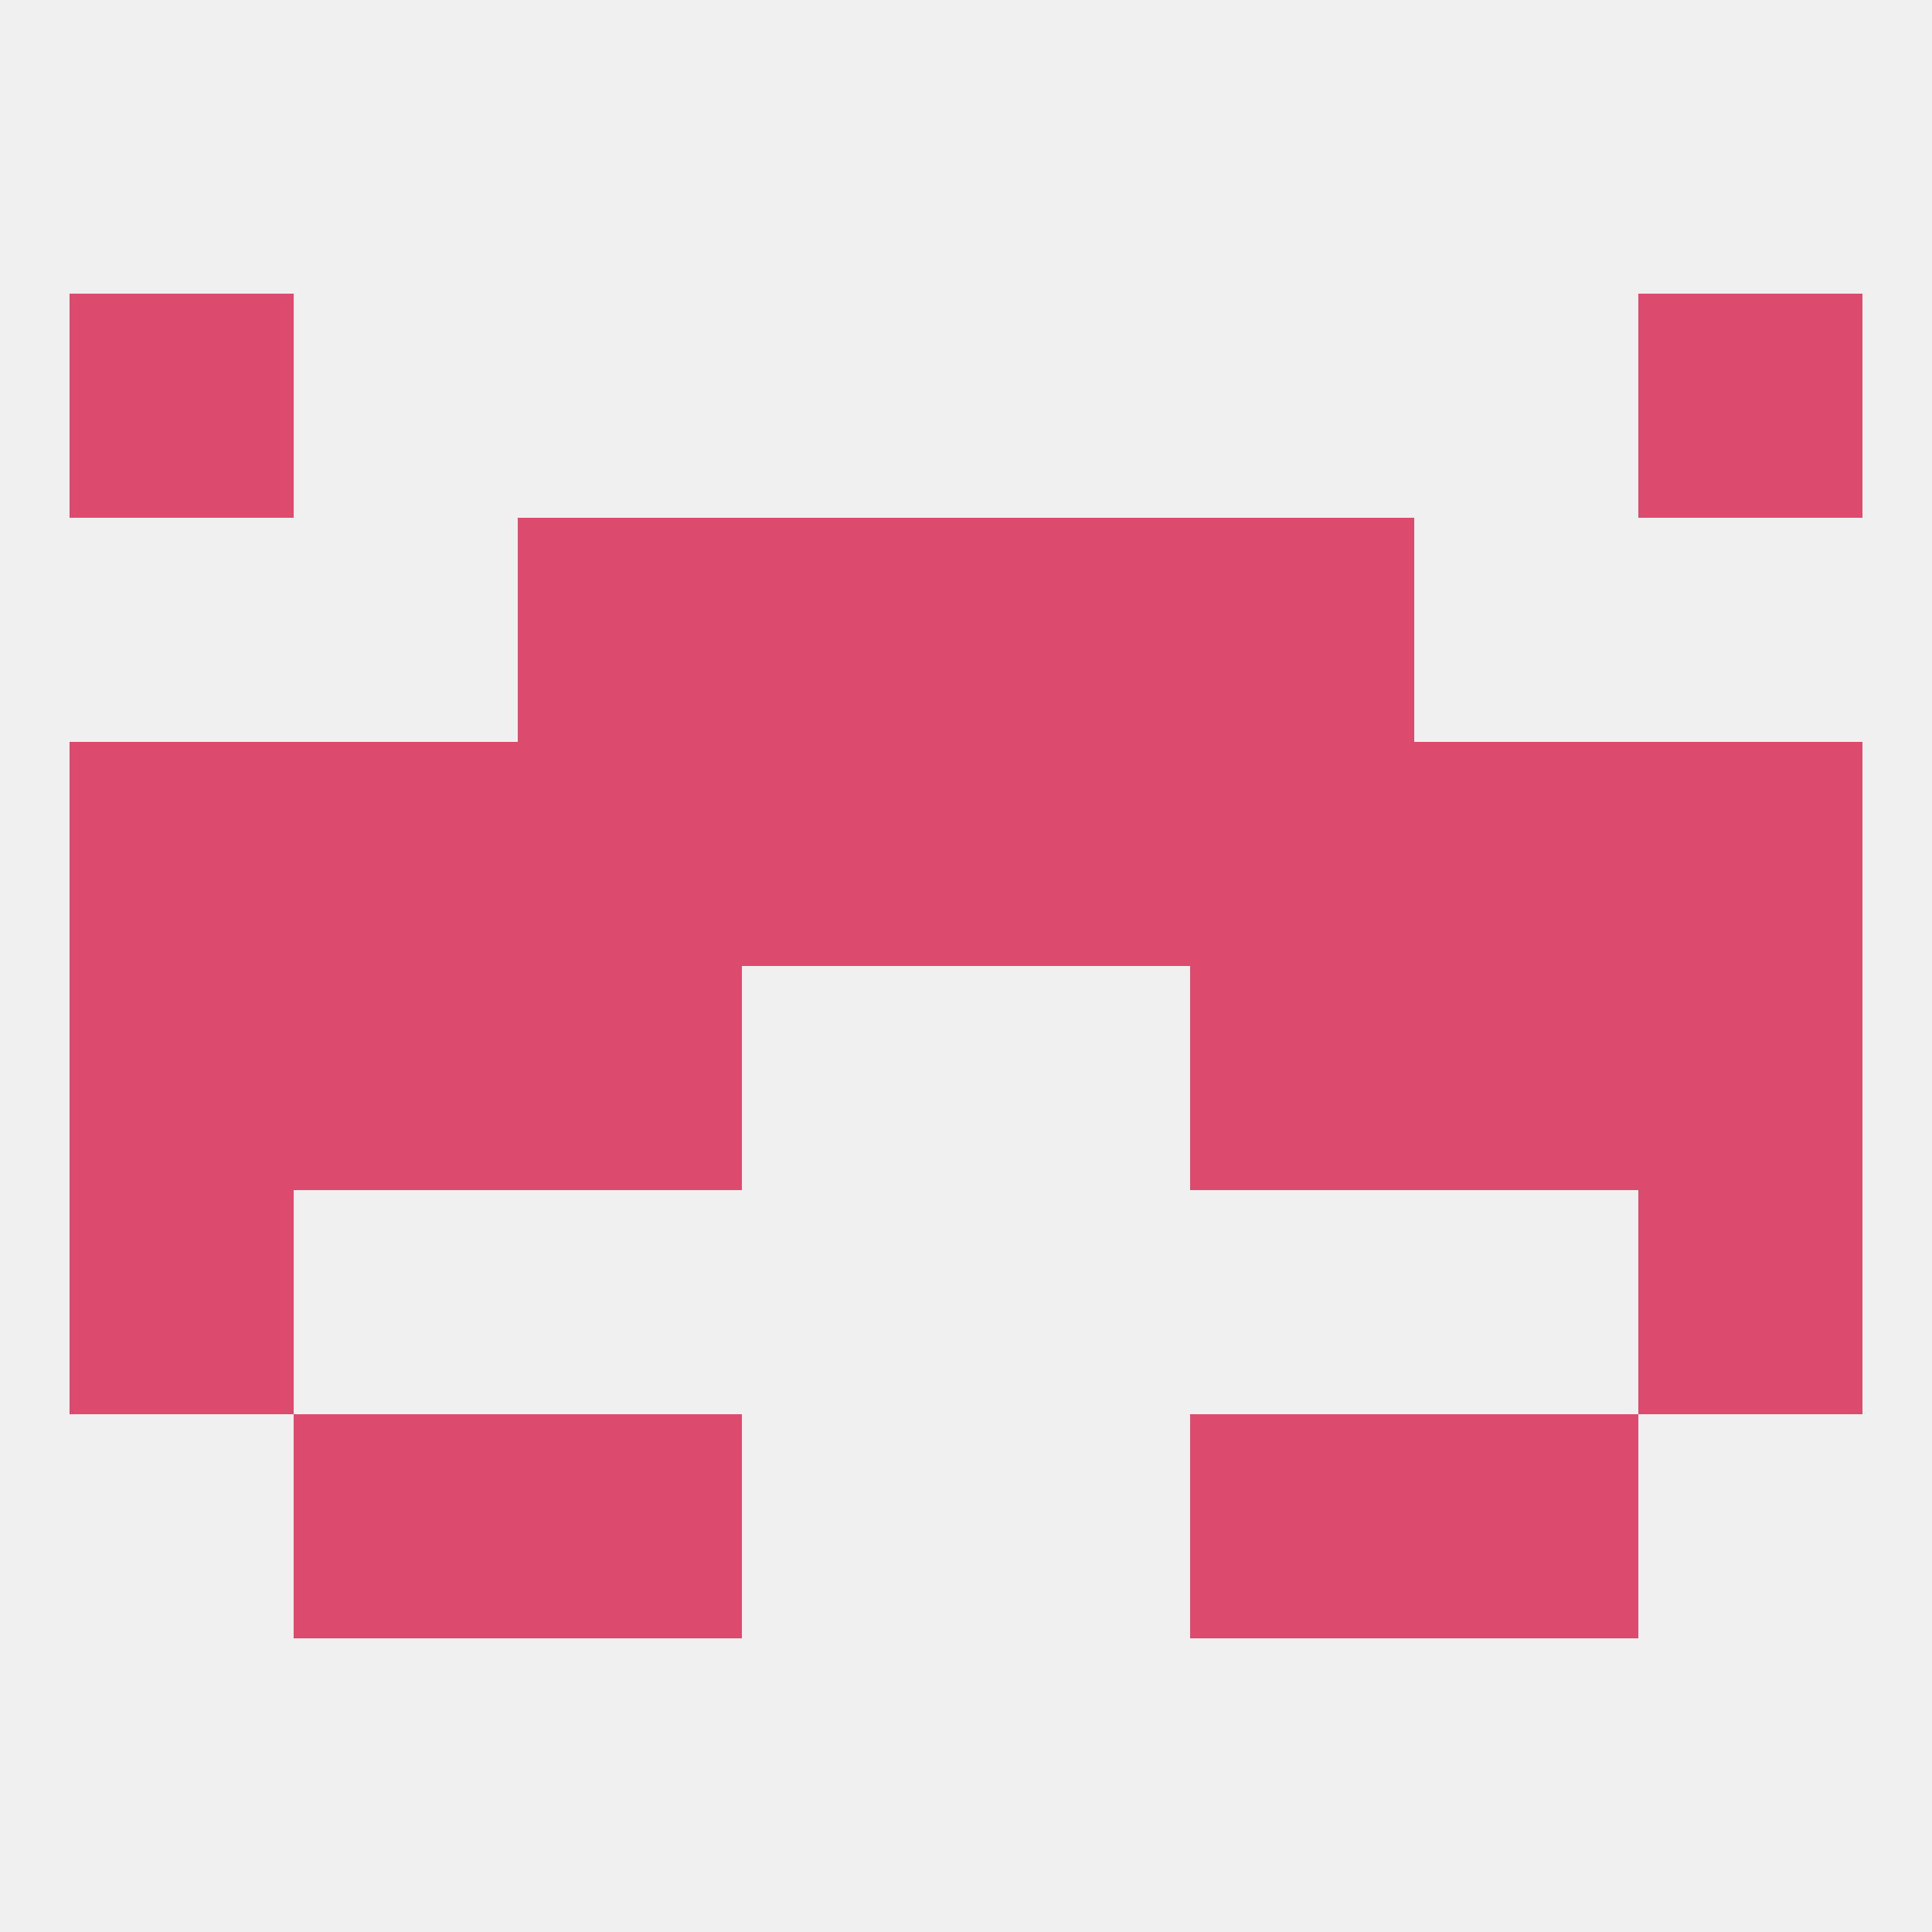 
<!--   <?xml version="1.0"?> -->
<svg version="1.1" baseprofile="full" xmlns="http://www.w3.org/2000/svg" xmlns:xlink="http://www.w3.org/1999/xlink" xmlns:ev="http://www.w3.org/2001/xml-events" width="250" height="250" viewBox="0 0 250 250" >
	<rect width="100%" height="100%" fill="rgba(240,240,240,255)"/>

	<rect x="9" y="154" width="29" height="29" fill="rgba(220,75,109,255)"/>
	<rect x="212" y="154" width="29" height="29" fill="rgba(220,75,109,255)"/>
	<rect x="9" y="38" width="29" height="29" fill="rgba(220,75,109,255)"/>
	<rect x="212" y="38" width="29" height="29" fill="rgba(220,75,109,255)"/>
	<rect x="67" y="183" width="29" height="29" fill="rgba(220,75,109,255)"/>
	<rect x="154" y="183" width="29" height="29" fill="rgba(220,75,109,255)"/>
	<rect x="38" y="183" width="29" height="29" fill="rgba(220,75,109,255)"/>
	<rect x="183" y="183" width="29" height="29" fill="rgba(220,75,109,255)"/>
	<rect x="154" y="125" width="29" height="29" fill="rgba(220,75,109,255)"/>
	<rect x="38" y="125" width="29" height="29" fill="rgba(220,75,109,255)"/>
	<rect x="183" y="125" width="29" height="29" fill="rgba(220,75,109,255)"/>
	<rect x="9" y="125" width="29" height="29" fill="rgba(220,75,109,255)"/>
	<rect x="212" y="125" width="29" height="29" fill="rgba(220,75,109,255)"/>
	<rect x="67" y="125" width="29" height="29" fill="rgba(220,75,109,255)"/>
	<rect x="9" y="96" width="29" height="29" fill="rgba(220,75,109,255)"/>
	<rect x="212" y="96" width="29" height="29" fill="rgba(220,75,109,255)"/>
	<rect x="67" y="96" width="29" height="29" fill="rgba(220,75,109,255)"/>
	<rect x="154" y="96" width="29" height="29" fill="rgba(220,75,109,255)"/>
	<rect x="38" y="96" width="29" height="29" fill="rgba(220,75,109,255)"/>
	<rect x="183" y="96" width="29" height="29" fill="rgba(220,75,109,255)"/>
	<rect x="96" y="96" width="29" height="29" fill="rgba(220,75,109,255)"/>
	<rect x="125" y="96" width="29" height="29" fill="rgba(220,75,109,255)"/>
	<rect x="67" y="67" width="29" height="29" fill="rgba(220,75,109,255)"/>
	<rect x="154" y="67" width="29" height="29" fill="rgba(220,75,109,255)"/>
	<rect x="96" y="67" width="29" height="29" fill="rgba(220,75,109,255)"/>
	<rect x="125" y="67" width="29" height="29" fill="rgba(220,75,109,255)"/>
</svg>